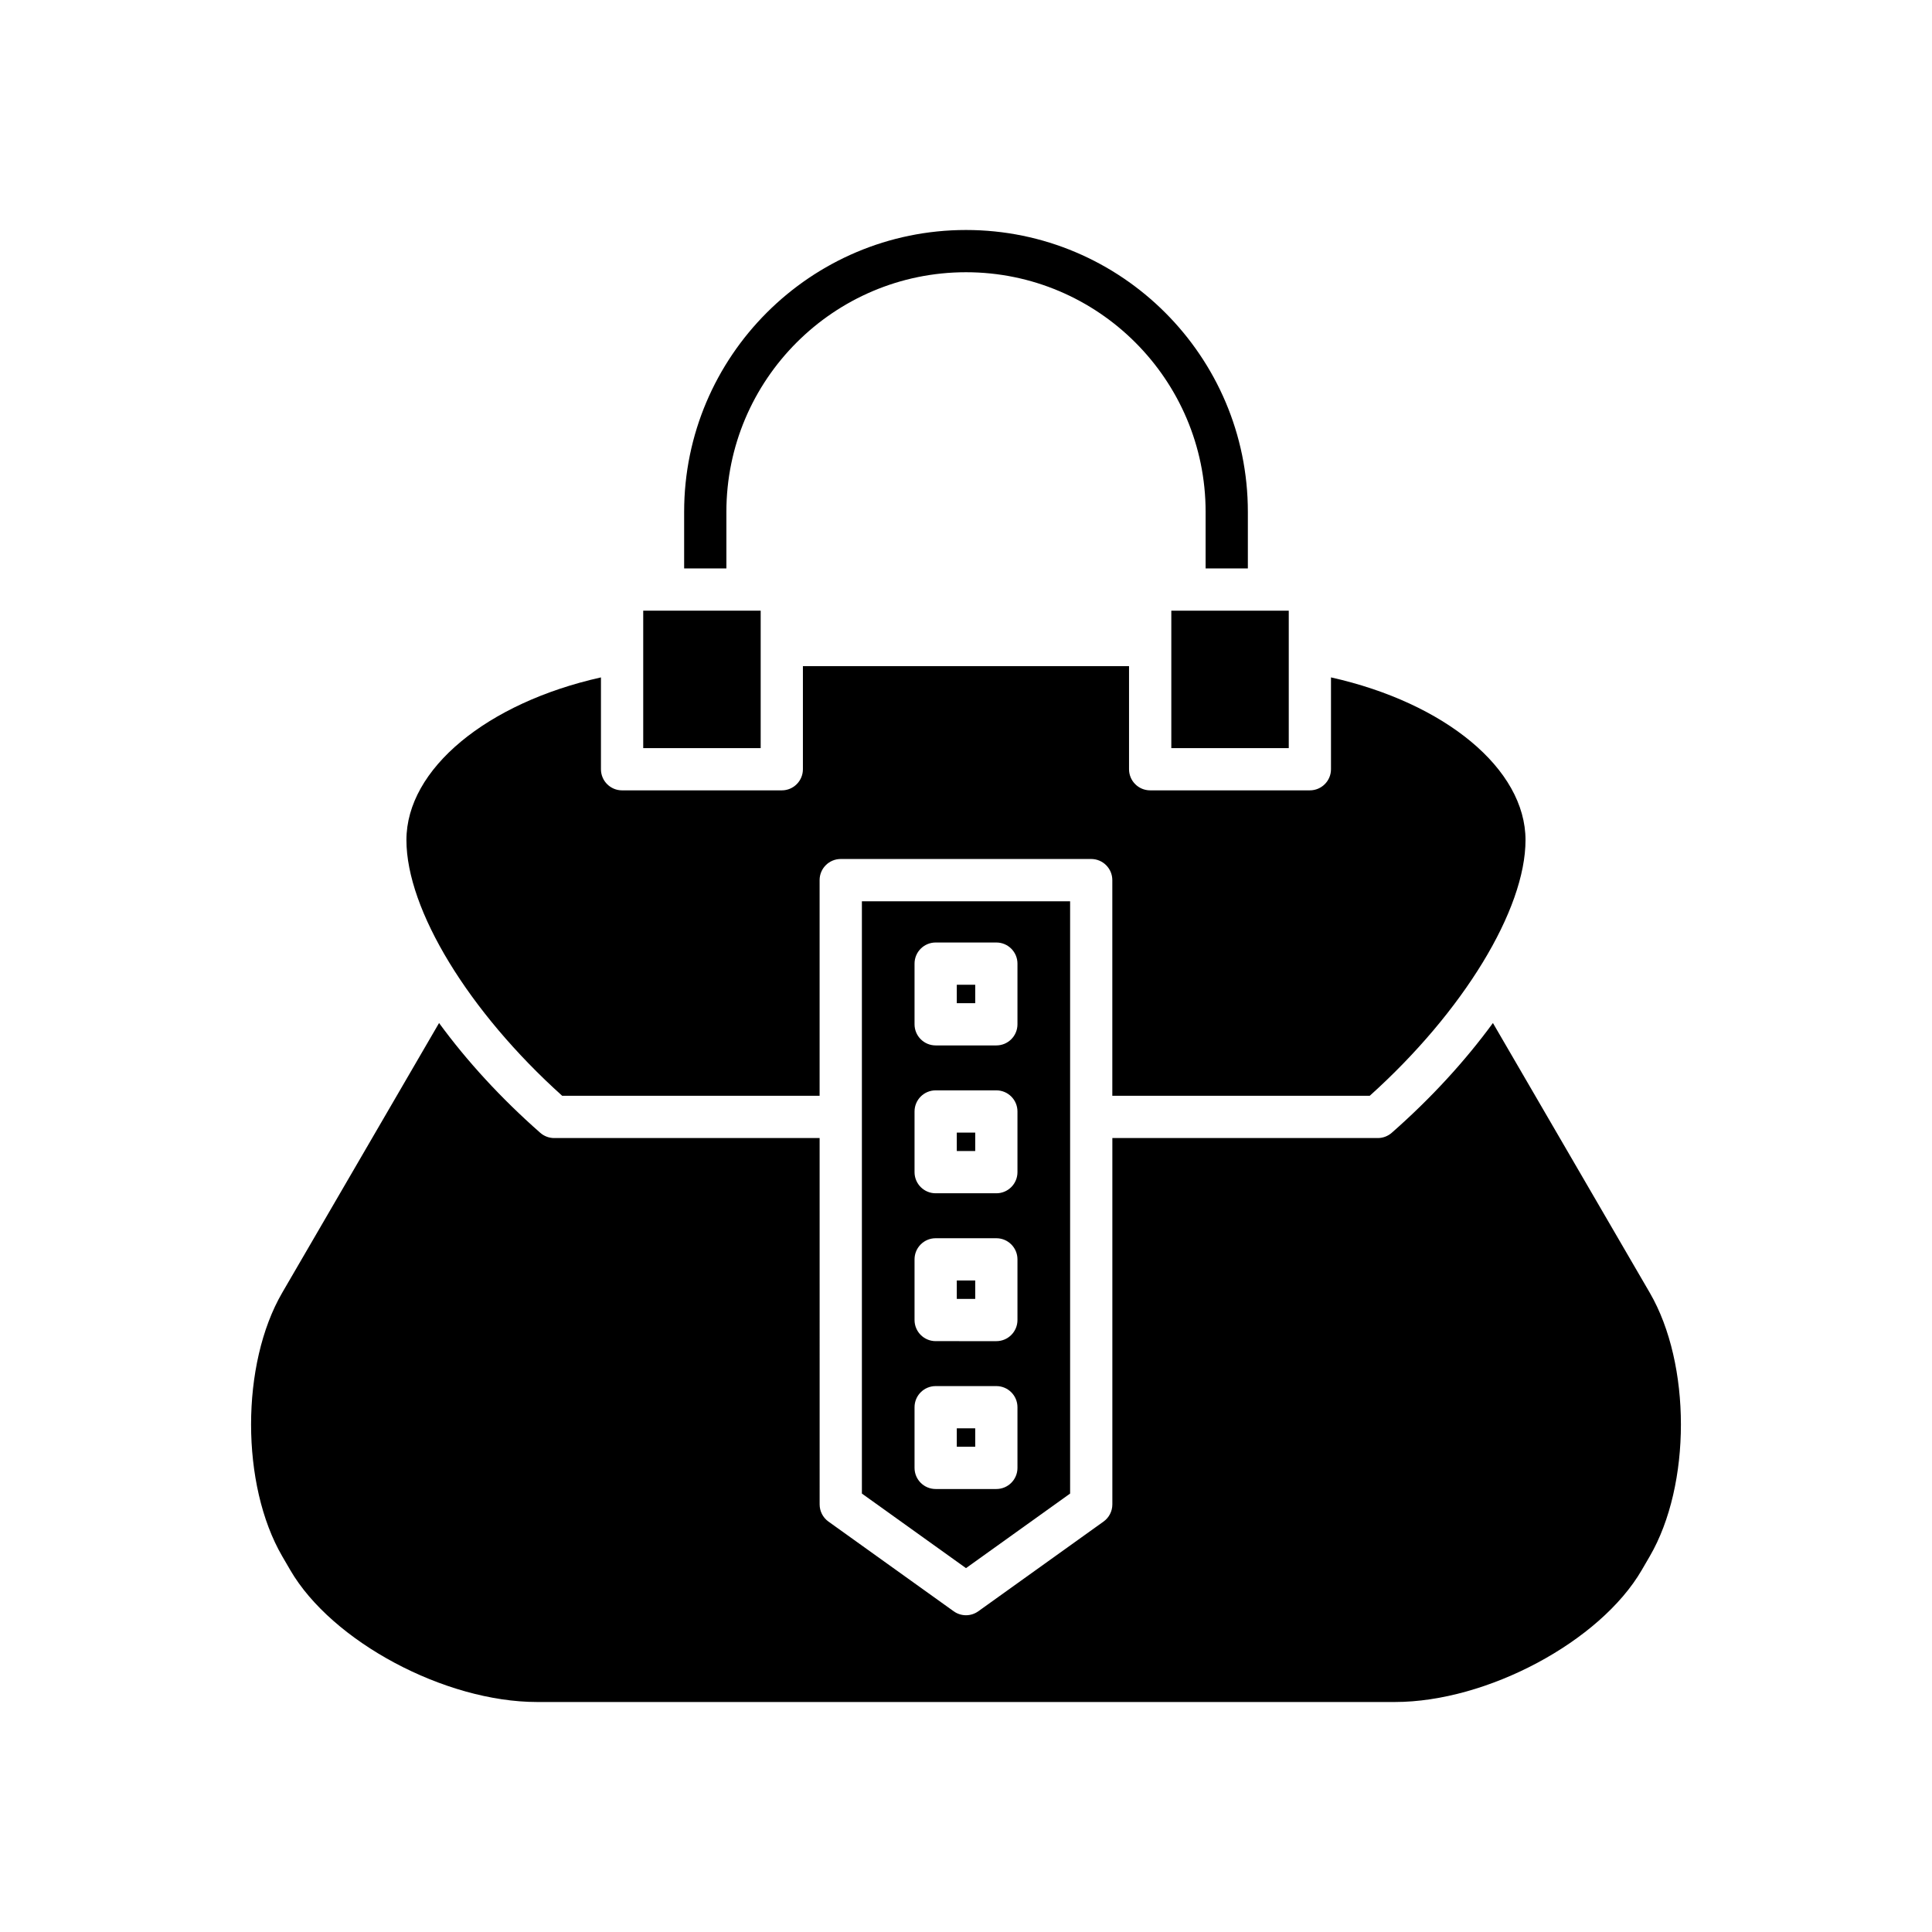 <?xml version="1.0" encoding="UTF-8"?>
<!-- Uploaded to: SVG Repo, www.svgrepo.com, Generator: SVG Repo Mixer Tools -->
<svg fill="#000000" width="800px" height="800px" version="1.1" viewBox="144 144 512 512" xmlns="http://www.w3.org/2000/svg">
 <g>
  <path d="m454.41 342.26h31.125v-36.422h-31.125z"/>
  <path d="m400 204.95c-41.188 0-74.695 33.512-74.695 74.695v14.988h11.195v-14.988c0-35.016 28.488-63.5 63.5-63.5 35.016 0 63.5 28.488 63.5 63.5v14.988h11.195v-14.988c0-41.184-33.508-74.695-74.695-74.695z"/>
  <path d="m314.46 342.26h31.129v-27.297l-0.004-0.02 0.004-0.008v-9.098h-31.129z"/>
  <path d="m507 434.39c24.758-22.254 41.277-49.297 41.277-67.777 0-18.828-21.316-36.344-51.551-43.098v24.336c0 3.094-2.508 5.598-5.598 5.598h-42.324c-3.09 0-5.598-2.504-5.598-5.598v-27.309h-86.426v27.312c0 3.094-2.508 5.598-5.598 5.598h-42.324c-3.09 0-5.598-2.504-5.598-5.598v-24.336c-30.234 6.754-51.551 24.27-51.551 43.098 0 18.477 16.52 45.52 41.277 67.777h68.219v-57.152c0-3.094 2.508-5.598 5.598-5.598h66.375c3.09 0 5.598 2.504 5.598 5.598v57.152z"/>
  <path d="m539.64 415.11c-7.305 9.992-16.371 19.922-26.812 29.09-1.023 0.898-2.336 1.395-3.695 1.395h-70.348v97.09c0 1.805-0.871 3.5-2.336 4.547l-33.188 23.773c-0.977 0.699-2.117 1.051-3.262 1.051-1.141 0-2.285-0.352-3.262-1.051l-33.188-23.773c-1.469-1.051-2.336-2.742-2.336-4.547l-0.004-97.09h-70.344c-1.359 0-2.672-0.496-3.695-1.395-10.441-9.172-19.508-19.098-26.812-29.09l-41.566 71.473c-11.004 18.926-11.004 50.91 0.004 69.844l2.137 3.672c11.02 18.941 40.969 34.949 65.41 34.949h227.32c24.438 0 54.391-16.008 65.41-34.949l2.137-3.672c11.004-18.93 11.004-50.918-0.004-69.844z"/>
  <path d="m397.56 483.34h4.883v4.883h-4.883z"/>
  <path d="m397.56 444.15h4.883v4.883h-4.883z"/>
  <path d="m397.56 522.52h4.883v4.883h-4.883z"/>
  <path d="m400 559.57 27.59-19.762v-156.96h-55.18v156.96zm-13.637-160.2c0-3.094 2.508-5.598 5.598-5.598h16.078c3.09 0 5.598 2.504 5.598 5.598v16.078c0 3.094-2.508 5.598-5.598 5.598h-16.078c-3.09 0-5.598-2.504-5.598-5.598zm0 39.184c0-3.094 2.508-5.598 5.598-5.598h16.078c3.09 0 5.598 2.504 5.598 5.598v16.078c0 3.094-2.508 5.598-5.598 5.598h-16.078c-3.09 0-5.598-2.504-5.598-5.598zm0 39.188c0-3.094 2.508-5.598 5.598-5.598h16.078c3.09 0 5.598 2.504 5.598 5.598v16.078c0 3.094-2.508 5.598-5.598 5.598l-16.078-0.004c-3.09 0-5.598-2.504-5.598-5.598zm0 39.184c0-3.094 2.508-5.598 5.598-5.598h16.078c3.09 0 5.598 2.504 5.598 5.598v16.078c0 3.094-2.508 5.598-5.598 5.598h-16.078c-3.09 0-5.598-2.504-5.598-5.598z"/>
  <path d="m397.56 404.97h4.883v4.883h-4.883z"/>
 </g>
</svg>